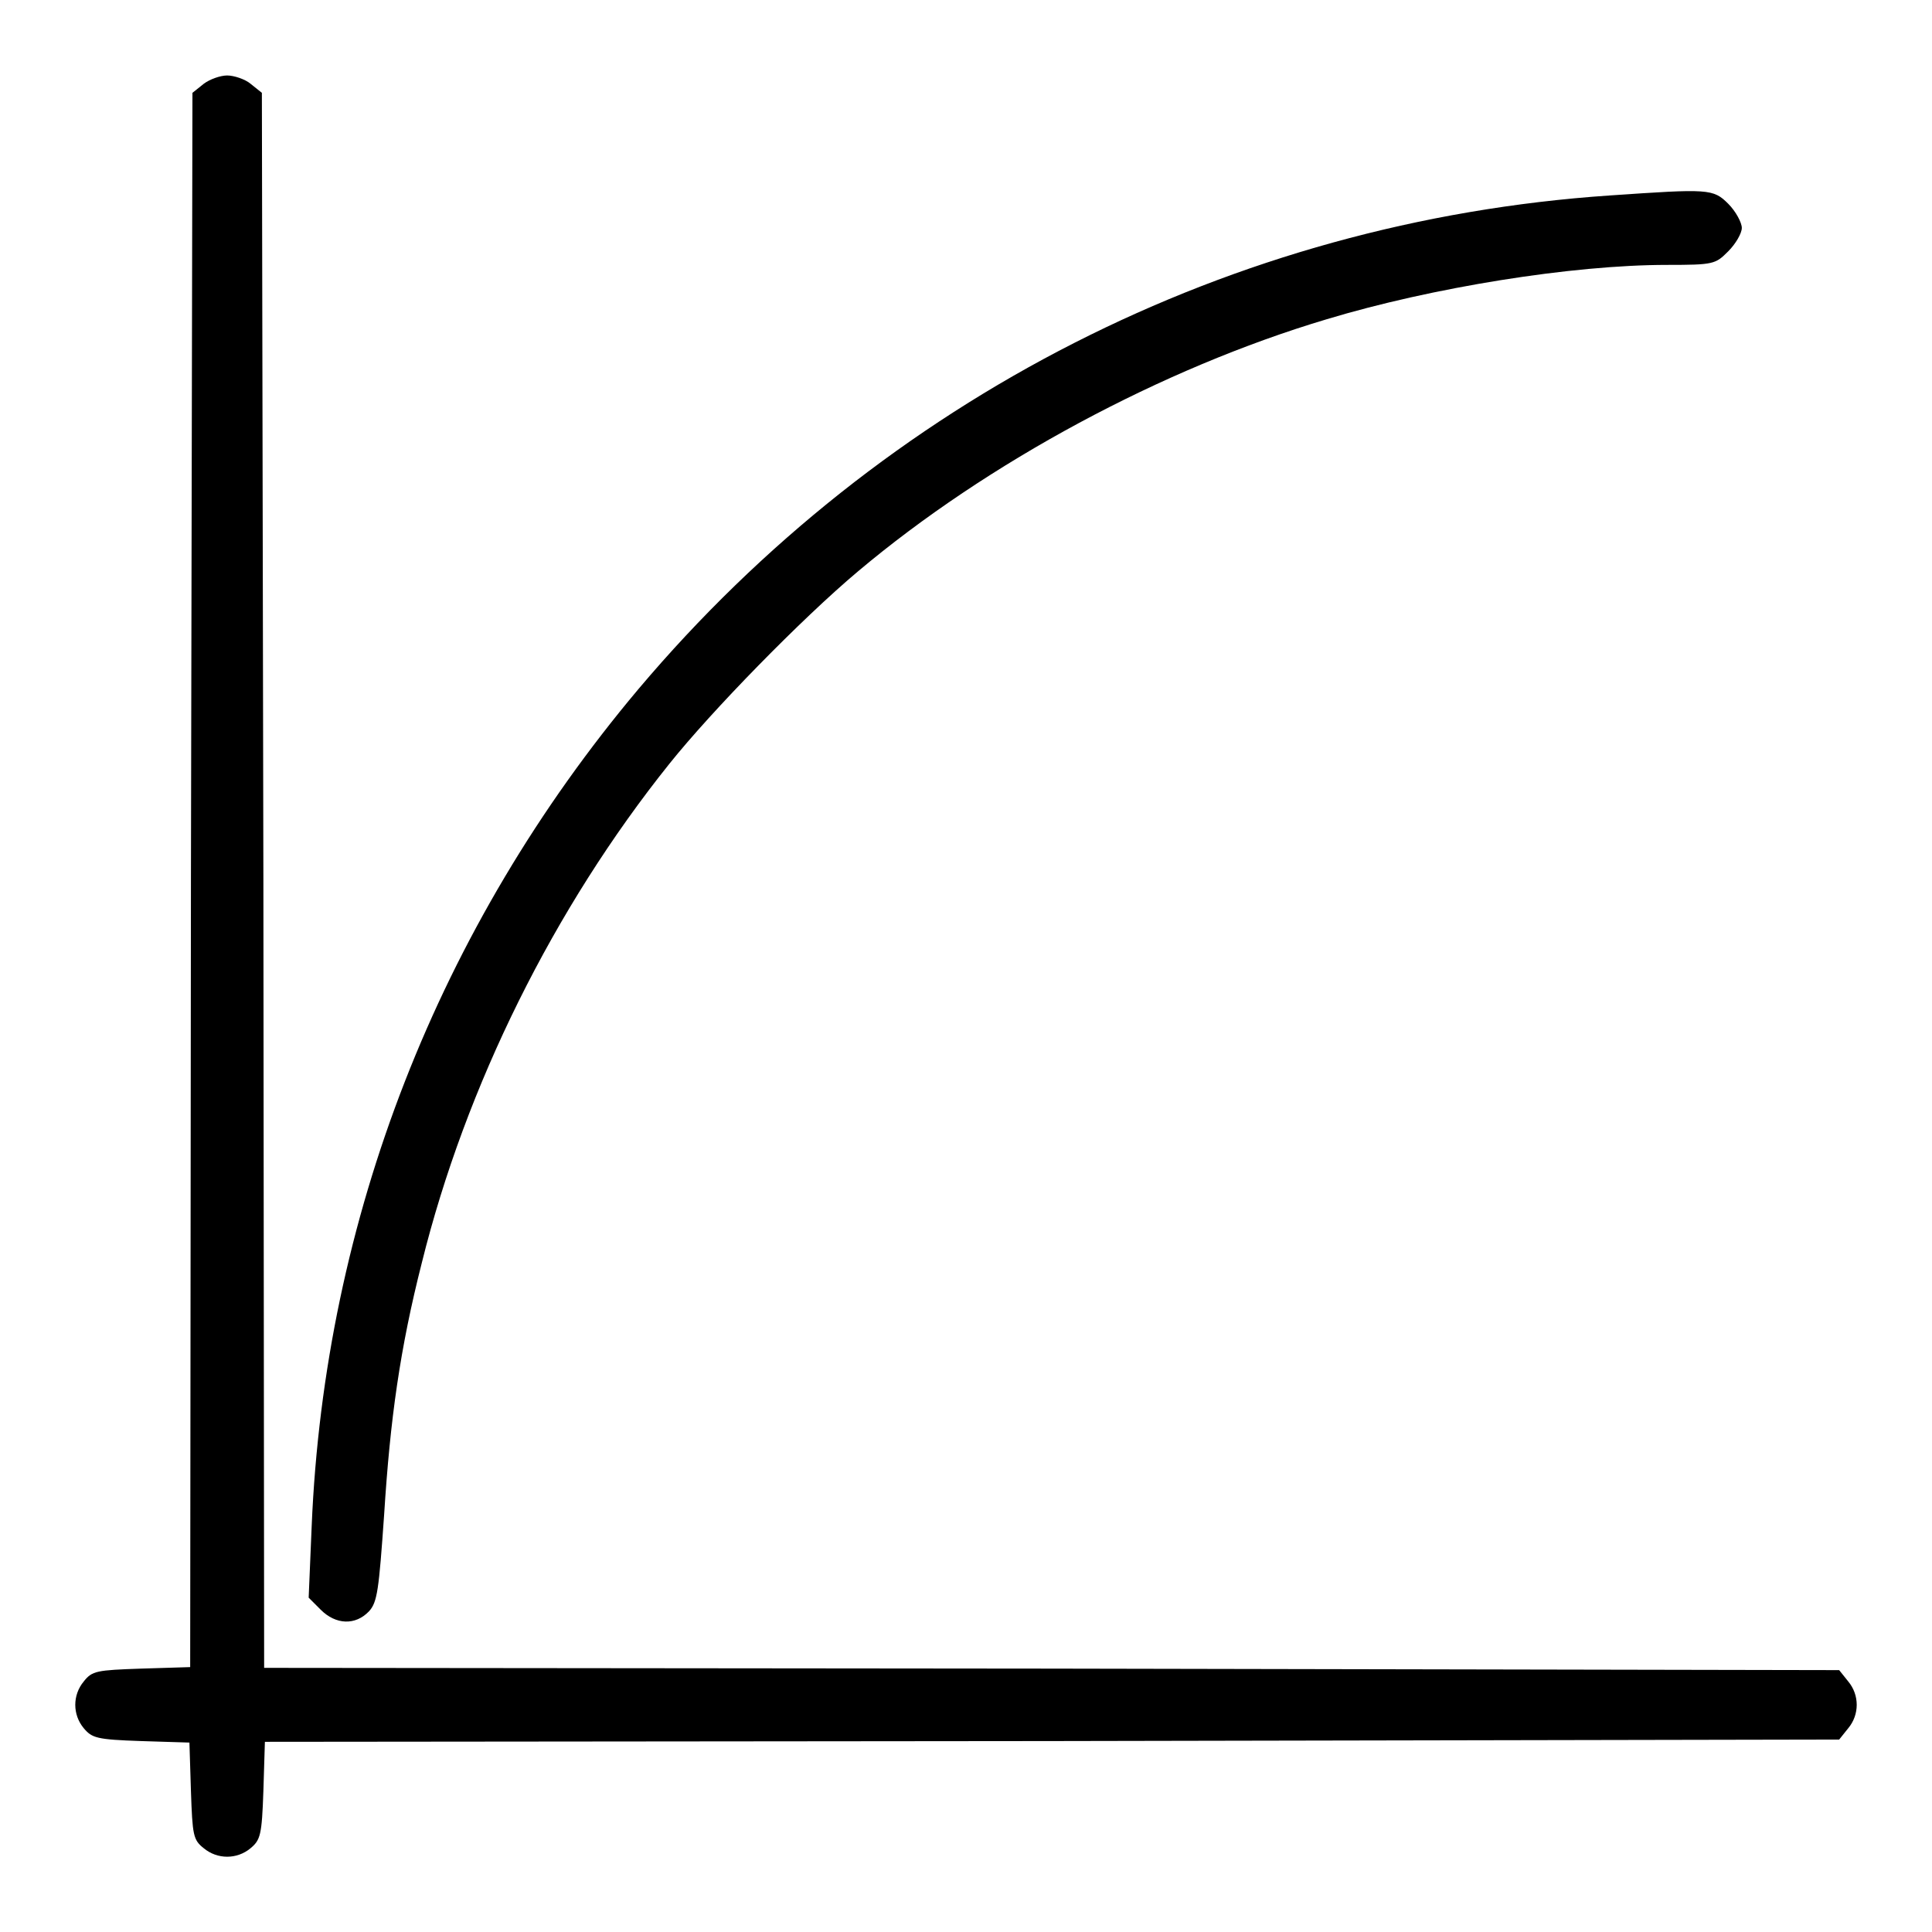<?xml version="1.0" encoding="utf-8"?>
<!-- Svg Vector Icons : http://www.onlinewebfonts.com/icon -->
<!DOCTYPE svg PUBLIC "-//W3C//DTD SVG 1.1//EN" "http://www.w3.org/Graphics/SVG/1.1/DTD/svg11.dtd">
<svg version="1.1" xmlns="http://www.w3.org/2000/svg" xmlns:xlink="http://www.w3.org/1999/xlink" x="0px" y="0px" viewBox="0 0 256 256" enable-background="new 0 0 256 256" xml:space="preserve">
<g><g><g><path fill="#000000" d="M27,11.1l-1.5,1.2l-0.2,104.3l-0.1,104.3l-6.5,0.2c-5.9,0.2-6.5,0.3-7.6,1.7c-1.5,1.8-1.5,4.4,0,6.2c1.1,1.3,1.7,1.5,7.6,1.7l6.4,0.2l0.2,6.4c0.2,5.9,0.3,6.5,1.7,7.6c1.8,1.5,4.4,1.5,6.2,0c1.3-1.1,1.5-1.7,1.7-7.6l0.2-6.5l104.3-0.1l104.3-0.2l1.2-1.5c1.5-1.8,1.5-4.4,0-6.2l-1.2-1.5l-104.4-0.2L35,221l-0.1-104.4L34.7,12.3l-1.5-1.2C32.5,10.5,31,10,30.1,10C29.2,10,27.8,10.5,27,11.1z"/><path fill="#000000" d="M213.3,25.9c-50.1,3.4-96.2,26.9-128.7,65.4C58.1,122.8,43,161.5,41.3,202.2l-0.4,9.5l1.6,1.6c2,2,4.6,2.1,6.4,0.2c1.1-1.2,1.3-2.8,2-12.8c0.8-12.7,2.1-22,5-33.4c5.8-23.4,17.5-47,32.8-66.1c5.6-7,17.5-19.2,25-25.5c17.1-14.4,40.3-26.9,62.1-33.4c13.9-4.2,32.5-7.2,45.1-7.2c6.2,0,6.4-0.1,8.1-1.8c1-1,1.8-2.4,1.8-3.1S230,28,229,27C227,25,226.4,25,213.3,25.9z"/></g></g></g>
</svg>